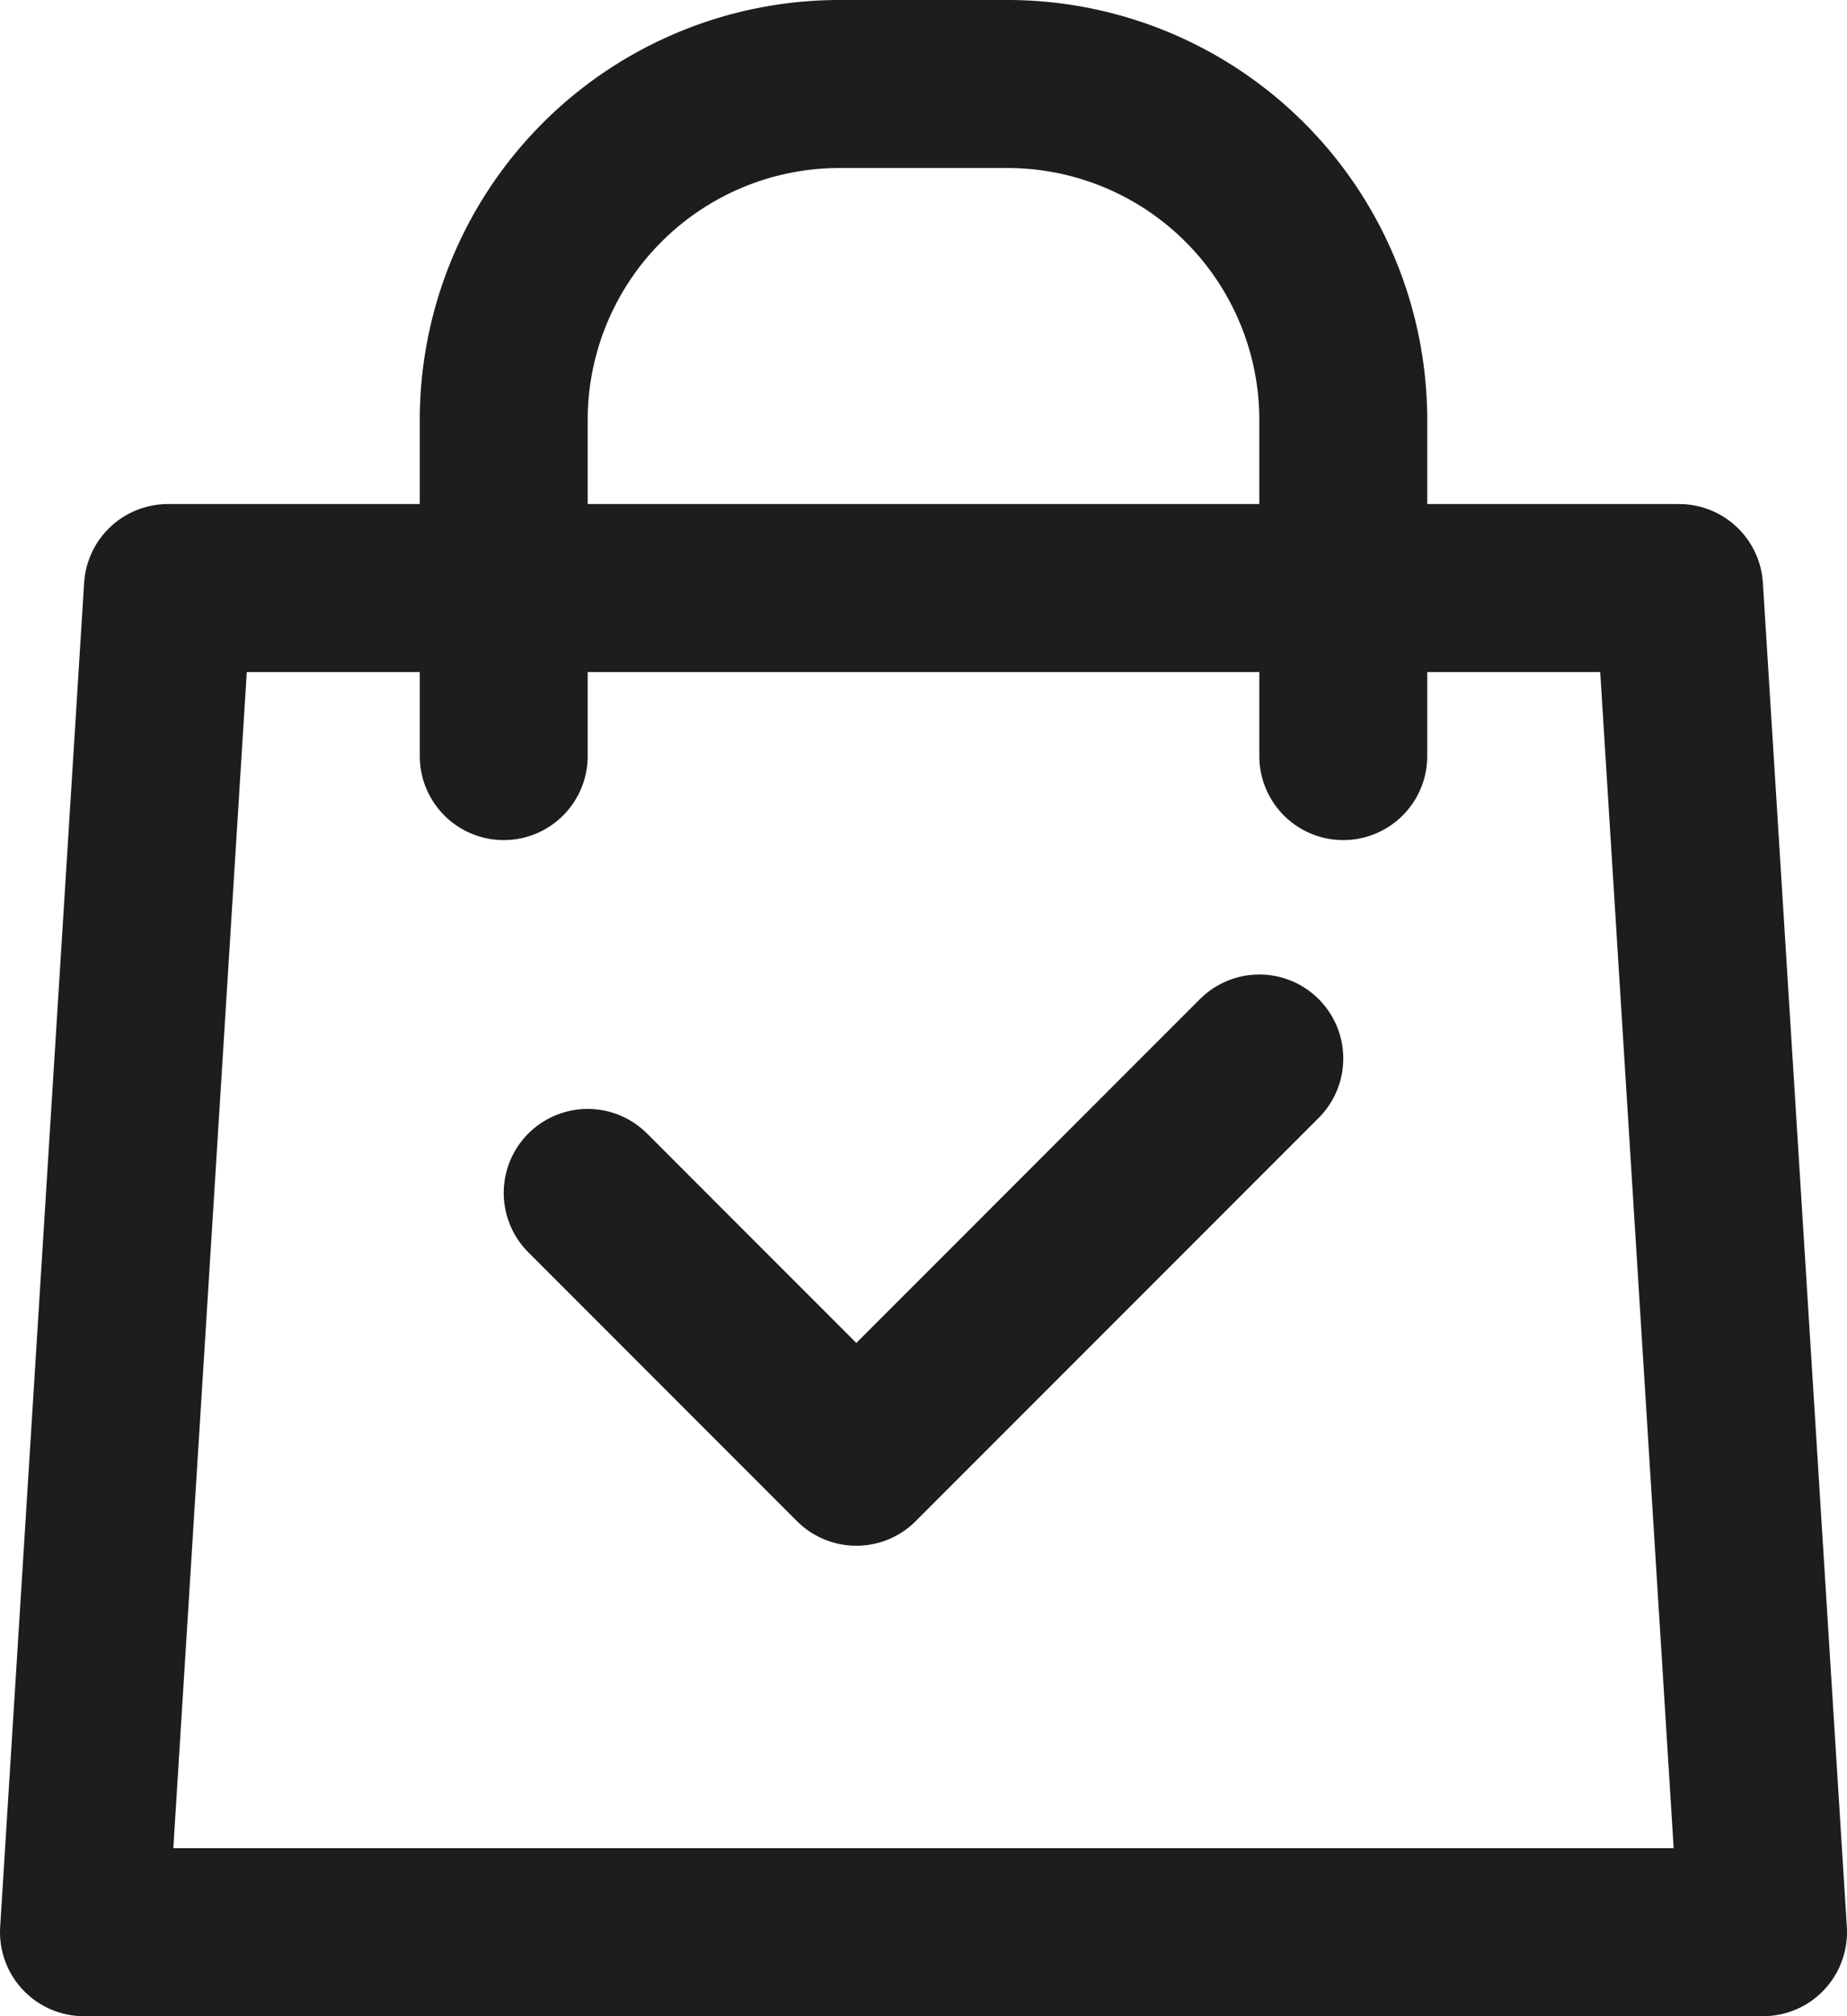 <svg xmlns="http://www.w3.org/2000/svg" viewBox="0 0 198 216"><defs><style>.cls-1{fill:none;stroke:#1d1d1b;stroke-linecap:round;stroke-linejoin:round;stroke-width:18px;}</style></defs><g id="Warstwa_2" data-name="Warstwa 2"><g id="Ńëîé_1" data-name="Ńëîé 1"><polygon class="cls-1" points="189 207 180 63 18 63 9 207 189 207"/><path class="cls-1" d="M54,81V45A36,36,0,0,1,90,9h18a36,36,0,0,1,36,36V81"/><polyline class="cls-1" points="135 113.4 91.8 156.6 63 127.8"/></g></g></svg>